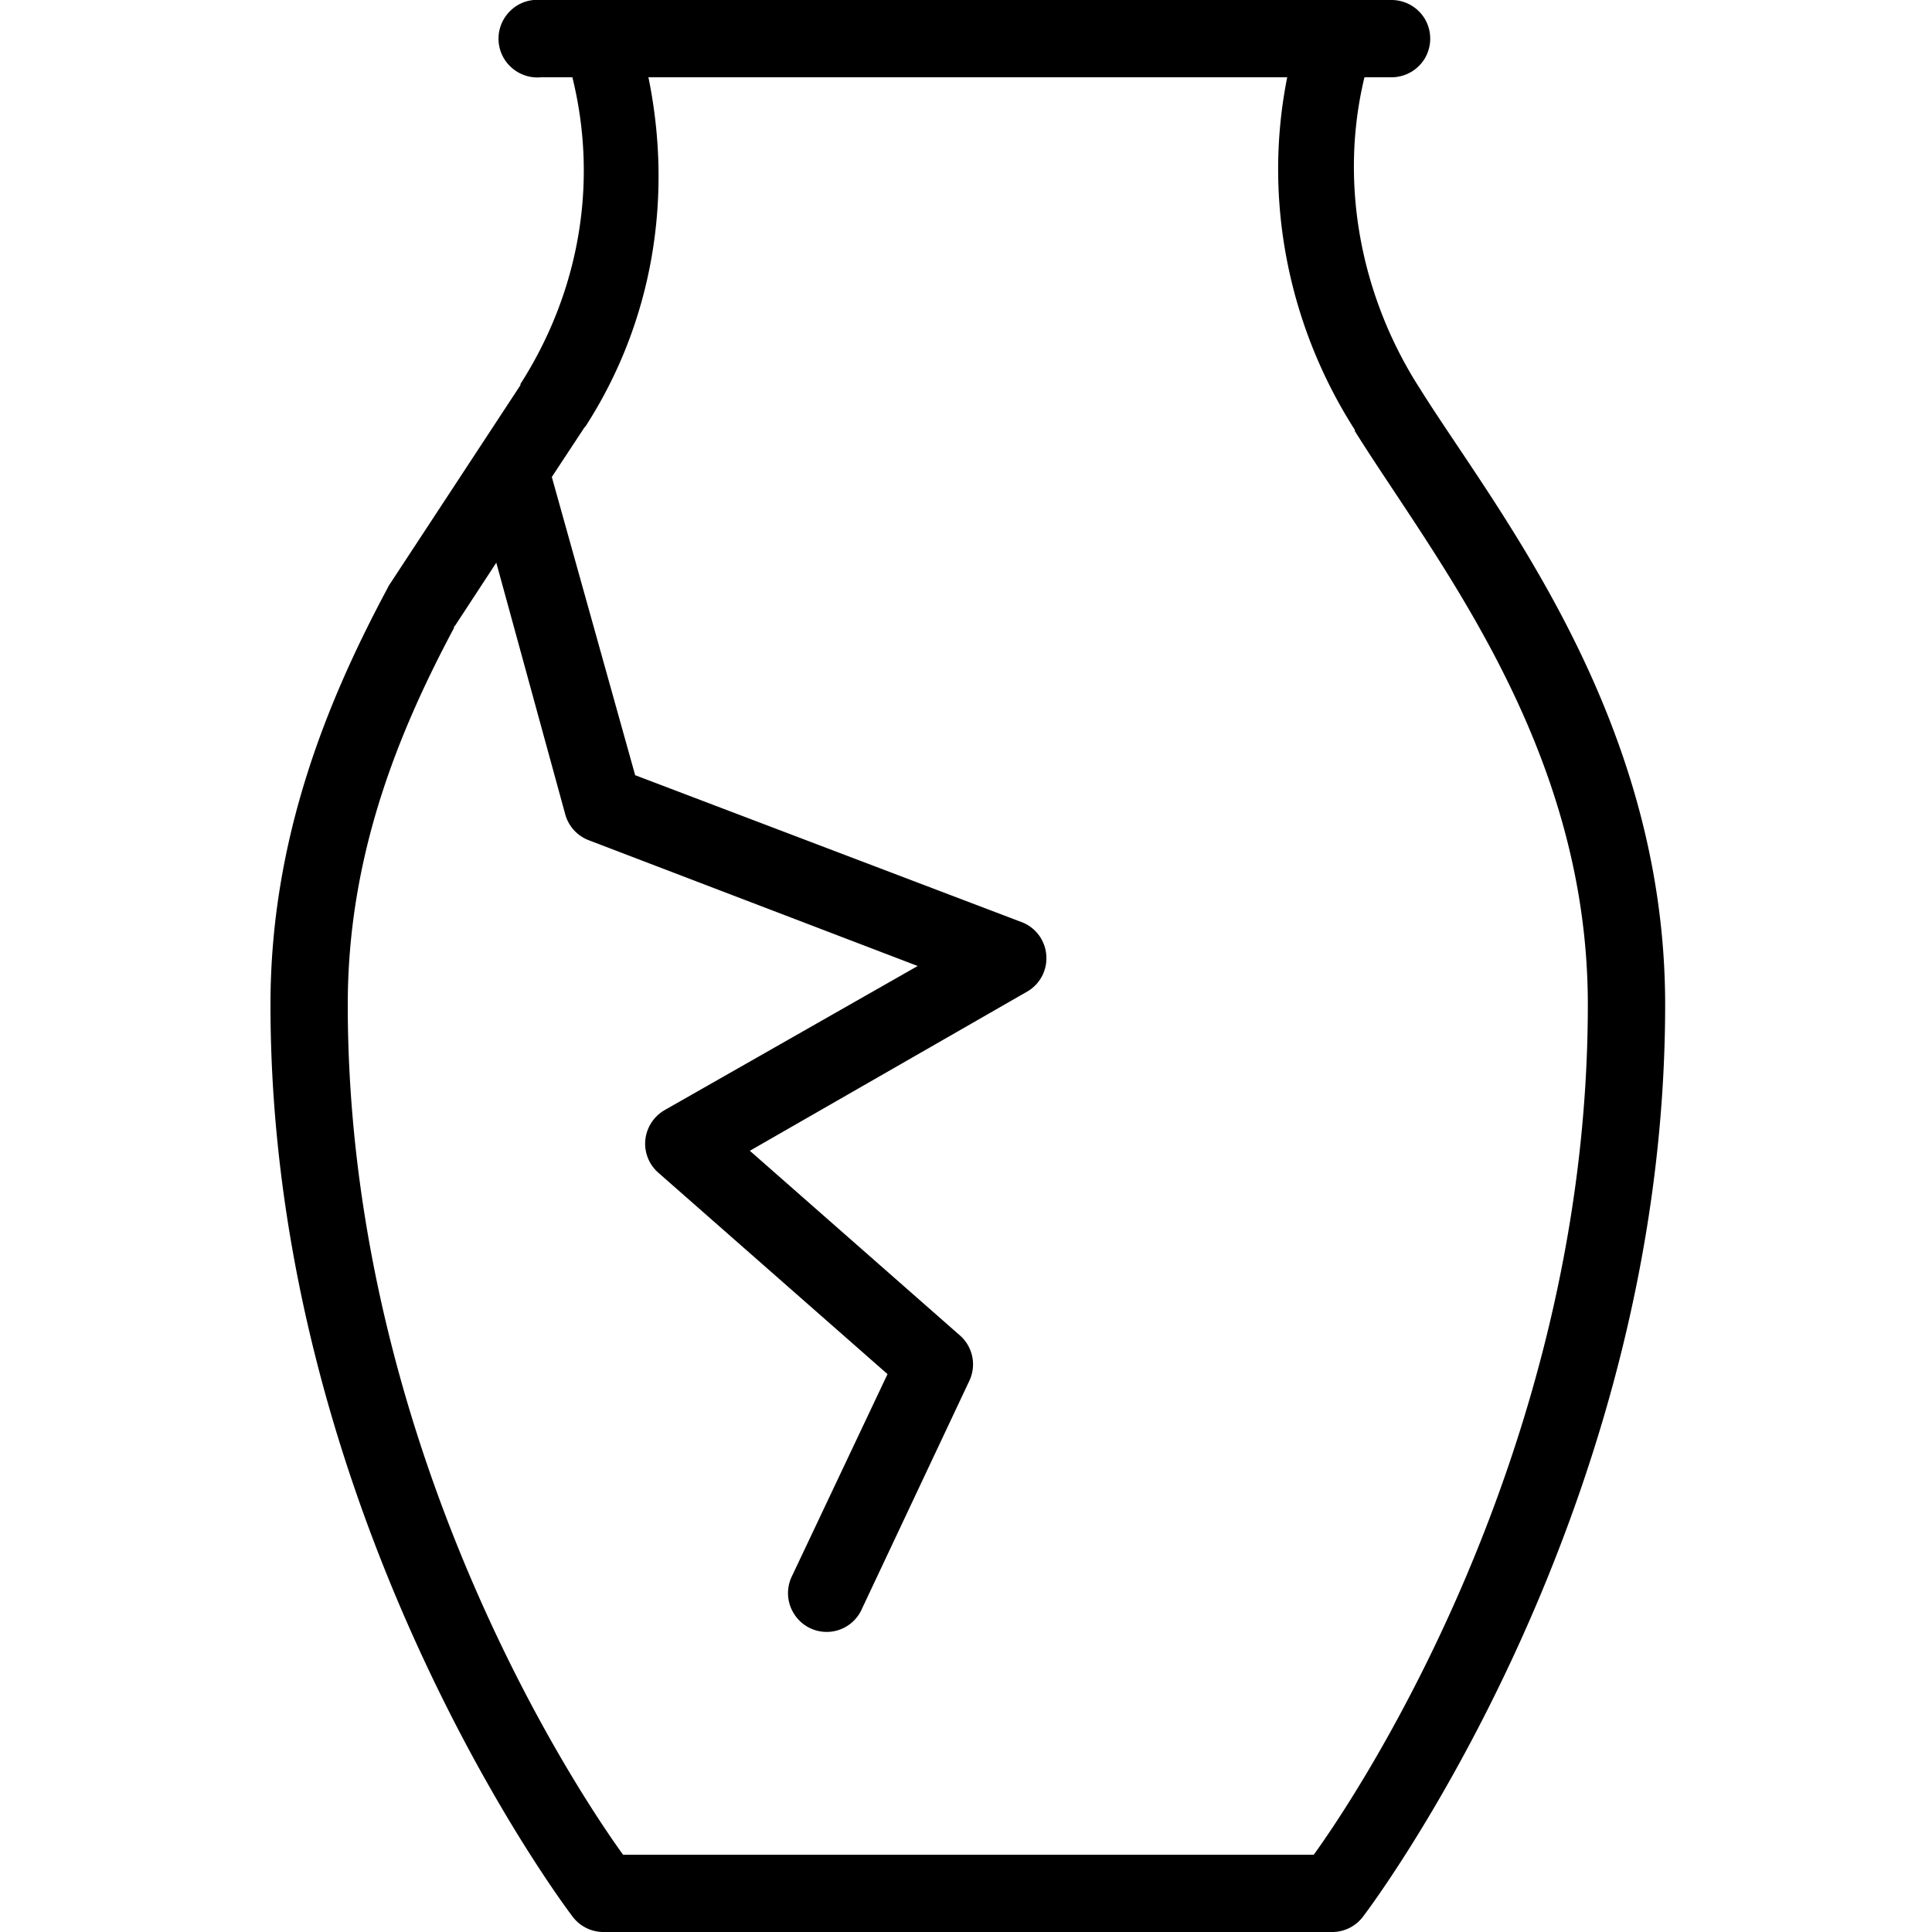 <svg xmlns="http://www.w3.org/2000/svg" viewBox="0 0 50 50"><path d="M13.813 0c-.551.05-.958.543-.907 1.094.051.55.543.957 1.094.906h.813c.675 2.727.18 5.555-1.344 7.938-.004.007.004.023 0 .03l-3.406 5.188a.466.466 0 0 0-.032.063C8.496 18.086 7 21.672 7 26c0 13.39 7.813 23.594 7.813 23.594a1 1 0 0 0 .78.406H34.5a1 1 0 0 0 .781-.406S43.094 39.39 43.094 26c0-7.496-4.426-12.867-6.344-15.938C35.21 7.672 34.652 4.73 35.312 2H36c.36.004.695-.184.879-.496a1.01 1.01 0 0 0 0-1.008c-.184-.312-.52-.5-.879-.496H13.812zm2.968 2h16.532c-.63 3.152.027 6.434 1.75 9.125.003.008-.004.023 0 .031 2.082 3.328 6.03 8.153 6.03 14.844 0 11.867-6.323 20.938-7.093 22H16.125C15.355 46.937 9 37.867 9 26c0-3.844 1.3-7.031 2.75-9.75v-.031c.008-.012.023-.02.031-.032l1.063-1.625 1.781 6.5a1 1 0 0 0 .625.688l8.5 3.25-6.531 3.719a1.01 1.01 0 0 0-.516.765.998.998 0 0 0 .328.86l5.938 5.218-2.469 5.22a.999.999 0 0 0 .07 1.015.996.996 0 0 0 1.742-.172l2.782-5.906a.995.995 0 0 0-.25-1.157l-5.438-4.78 7.188-4.126a.994.994 0 0 0 .484-.93.993.993 0 0 0-.61-.851l-10.03-3.813-2.157-7.718.844-1.281.031-.032C16.891 8.336 17.422 5.125 16.781 2z"/></svg>
